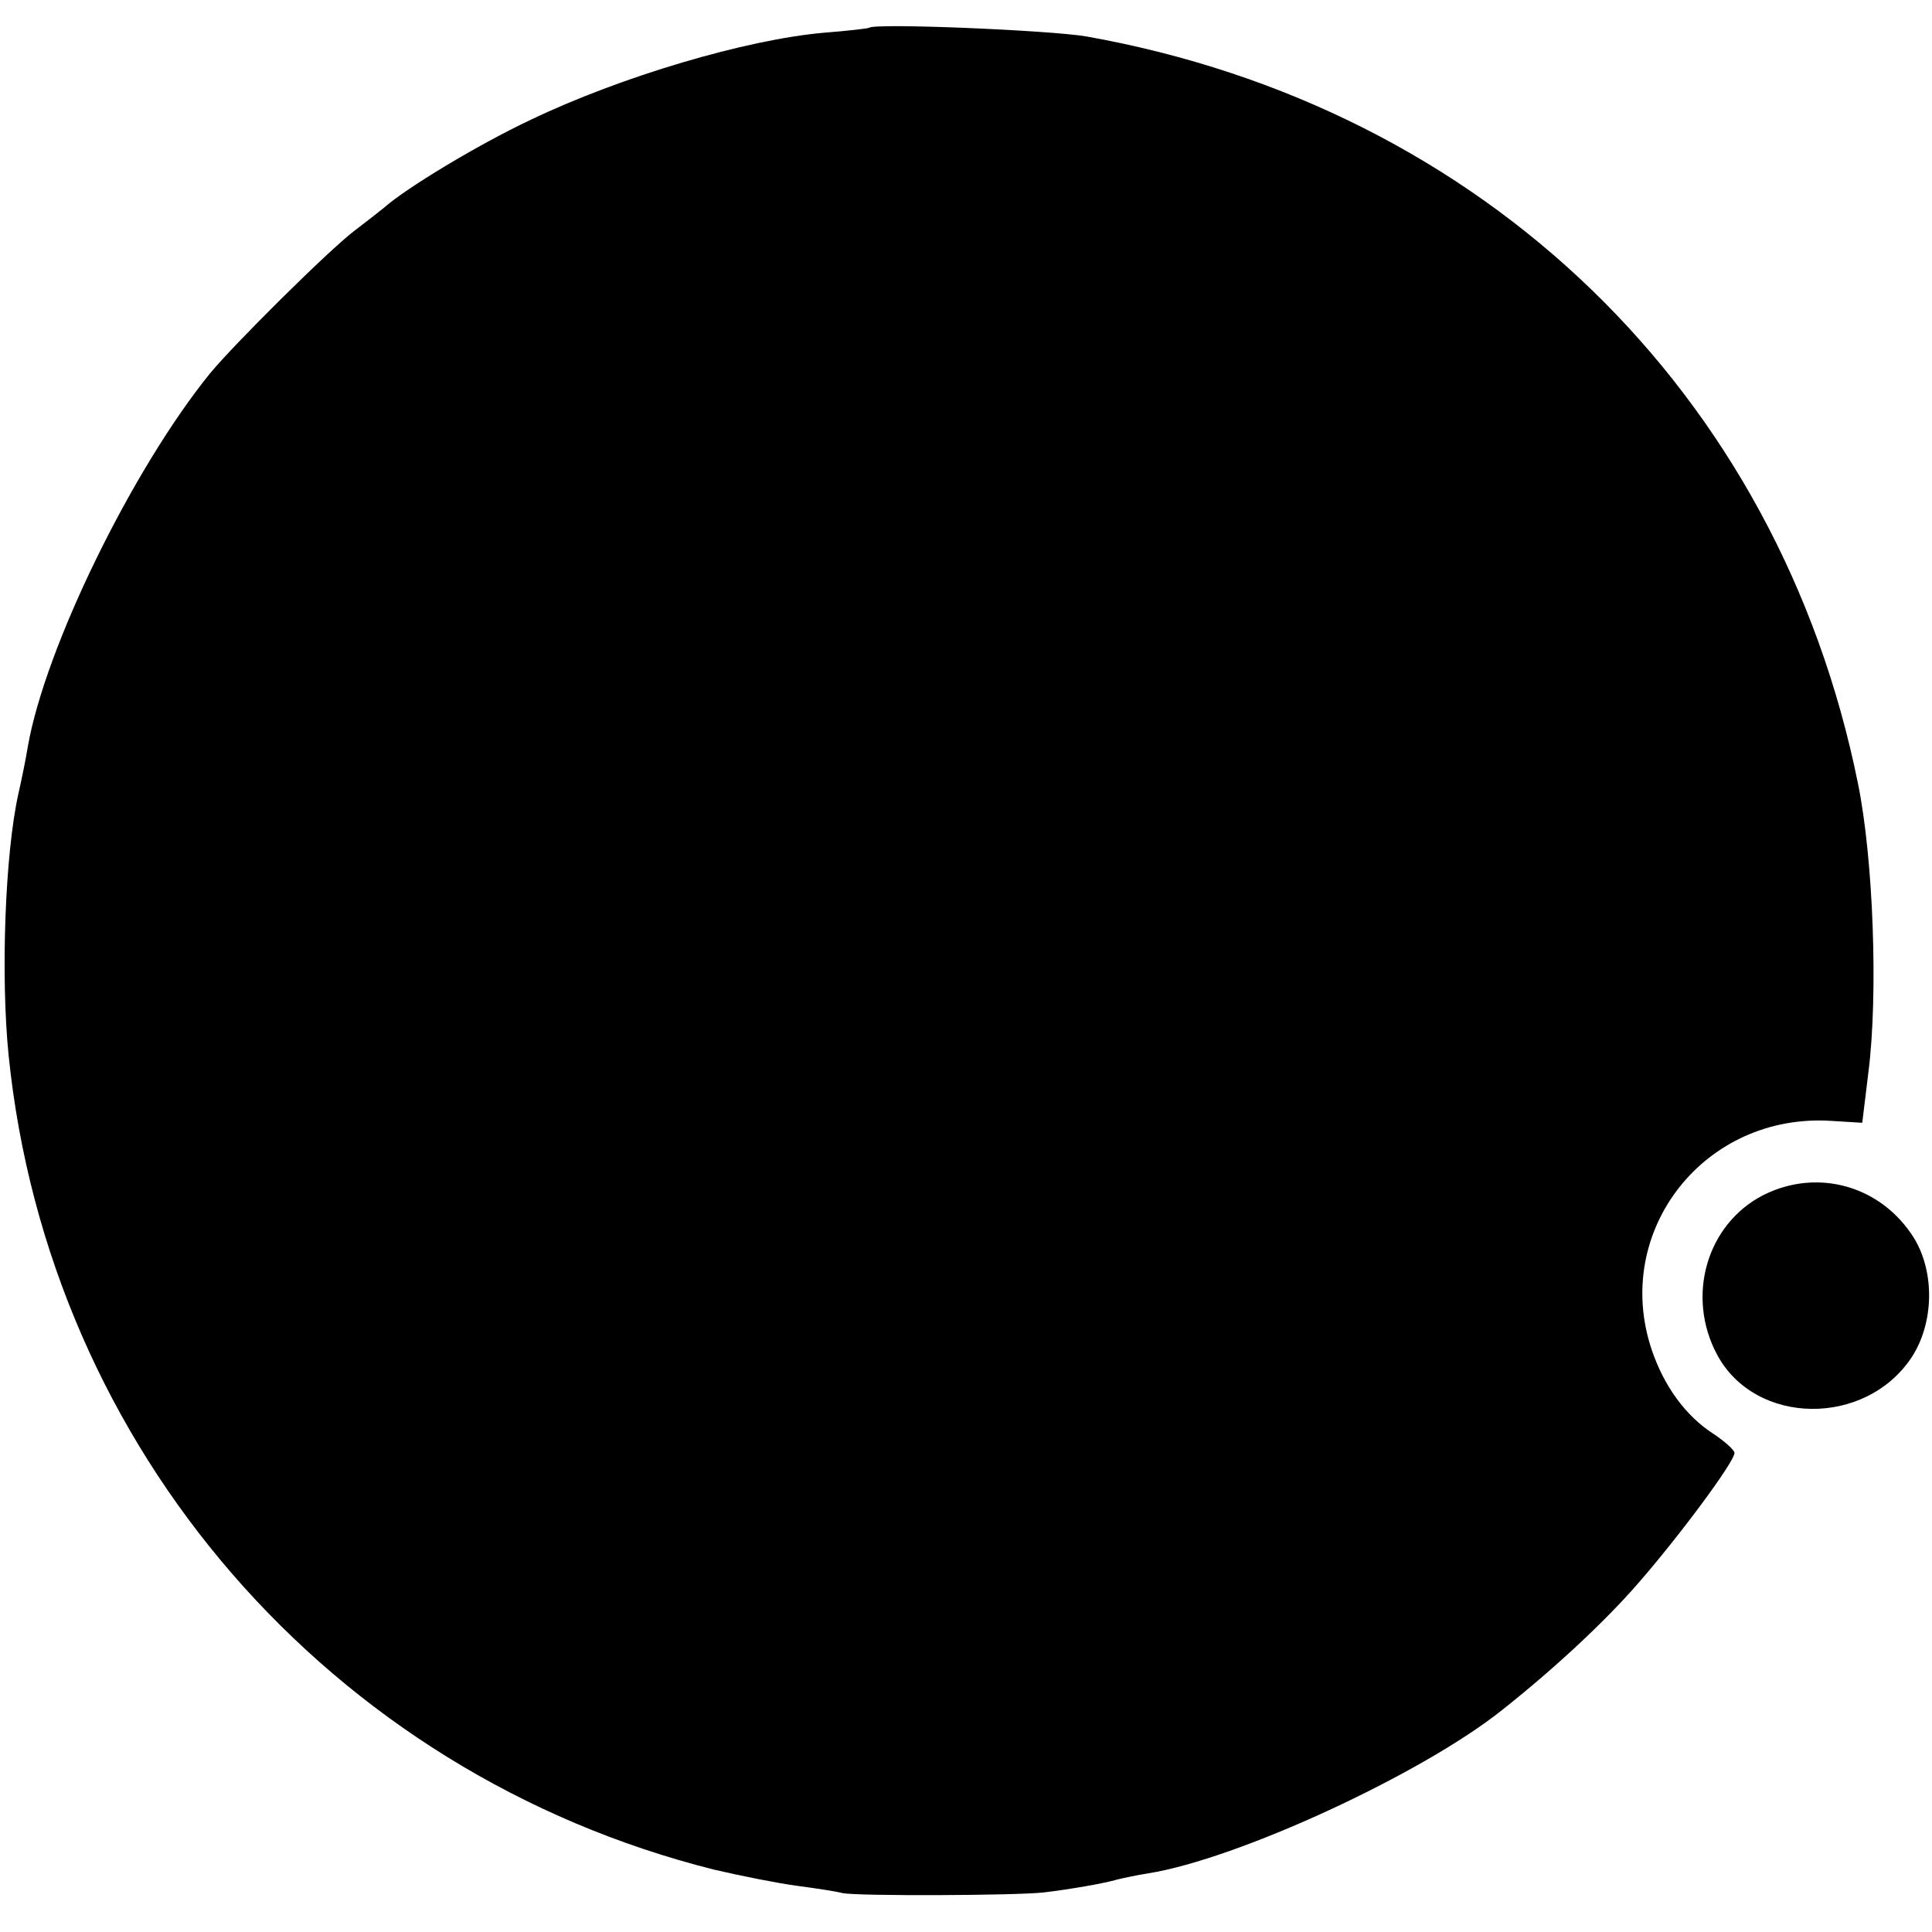 <?xml version="1.0" standalone="no"?>
<!DOCTYPE svg PUBLIC "-//W3C//DTD SVG 20010904//EN"
 "http://www.w3.org/TR/2001/REC-SVG-20010904/DTD/svg10.dtd">
<svg version="1.0" xmlns="http://www.w3.org/2000/svg"
 width="313pt" height="313pt" viewBox="0 0 313 313"
 preserveAspectRatio="xMidYMid meet">
<g transform="translate(0,313) scale(0.1,-0.1)"
fill="#000000" stroke="none">
<path d="M1408 3085 c-1 -1 -34 -5 -73 -8 -126 -11 -329 -71 -475 -141 -87
-41 -202 -111 -236 -141 -6 -5 -29 -23 -50 -39 -42 -32 -193 -182 -233 -230
-126 -155 -268 -445 -296 -606 -3 -19 -10 -53 -15 -75 -22 -98 -29 -297 -16
-425 65 -638 521 -1163 1143 -1319 43 -10 103 -22 133 -26 30 -4 64 -9 75 -12
25 -5 278 -4 325 1 43 5 100 15 120 21 8 2 31 7 50 10 145 23 444 161 574 265
87 69 167 144 220 205 68 78 156 197 156 211 0 5 -16 19 -34 31 -45 29 -80 77
-100 136 -65 193 86 385 292 371 l49 -3 10 82 c16 126 8 346 -17 468 -128 633
-605 1095 -1250 1210 -59 10 -343 22 -352 14z"/>
<path d="M2857 1194 c-92 -47 -126 -164 -75 -259 62 -115 240 -117 315 -4 36
55 38 137 4 193 -53 85 -156 114 -244 70z"/>
</g>
</svg>
